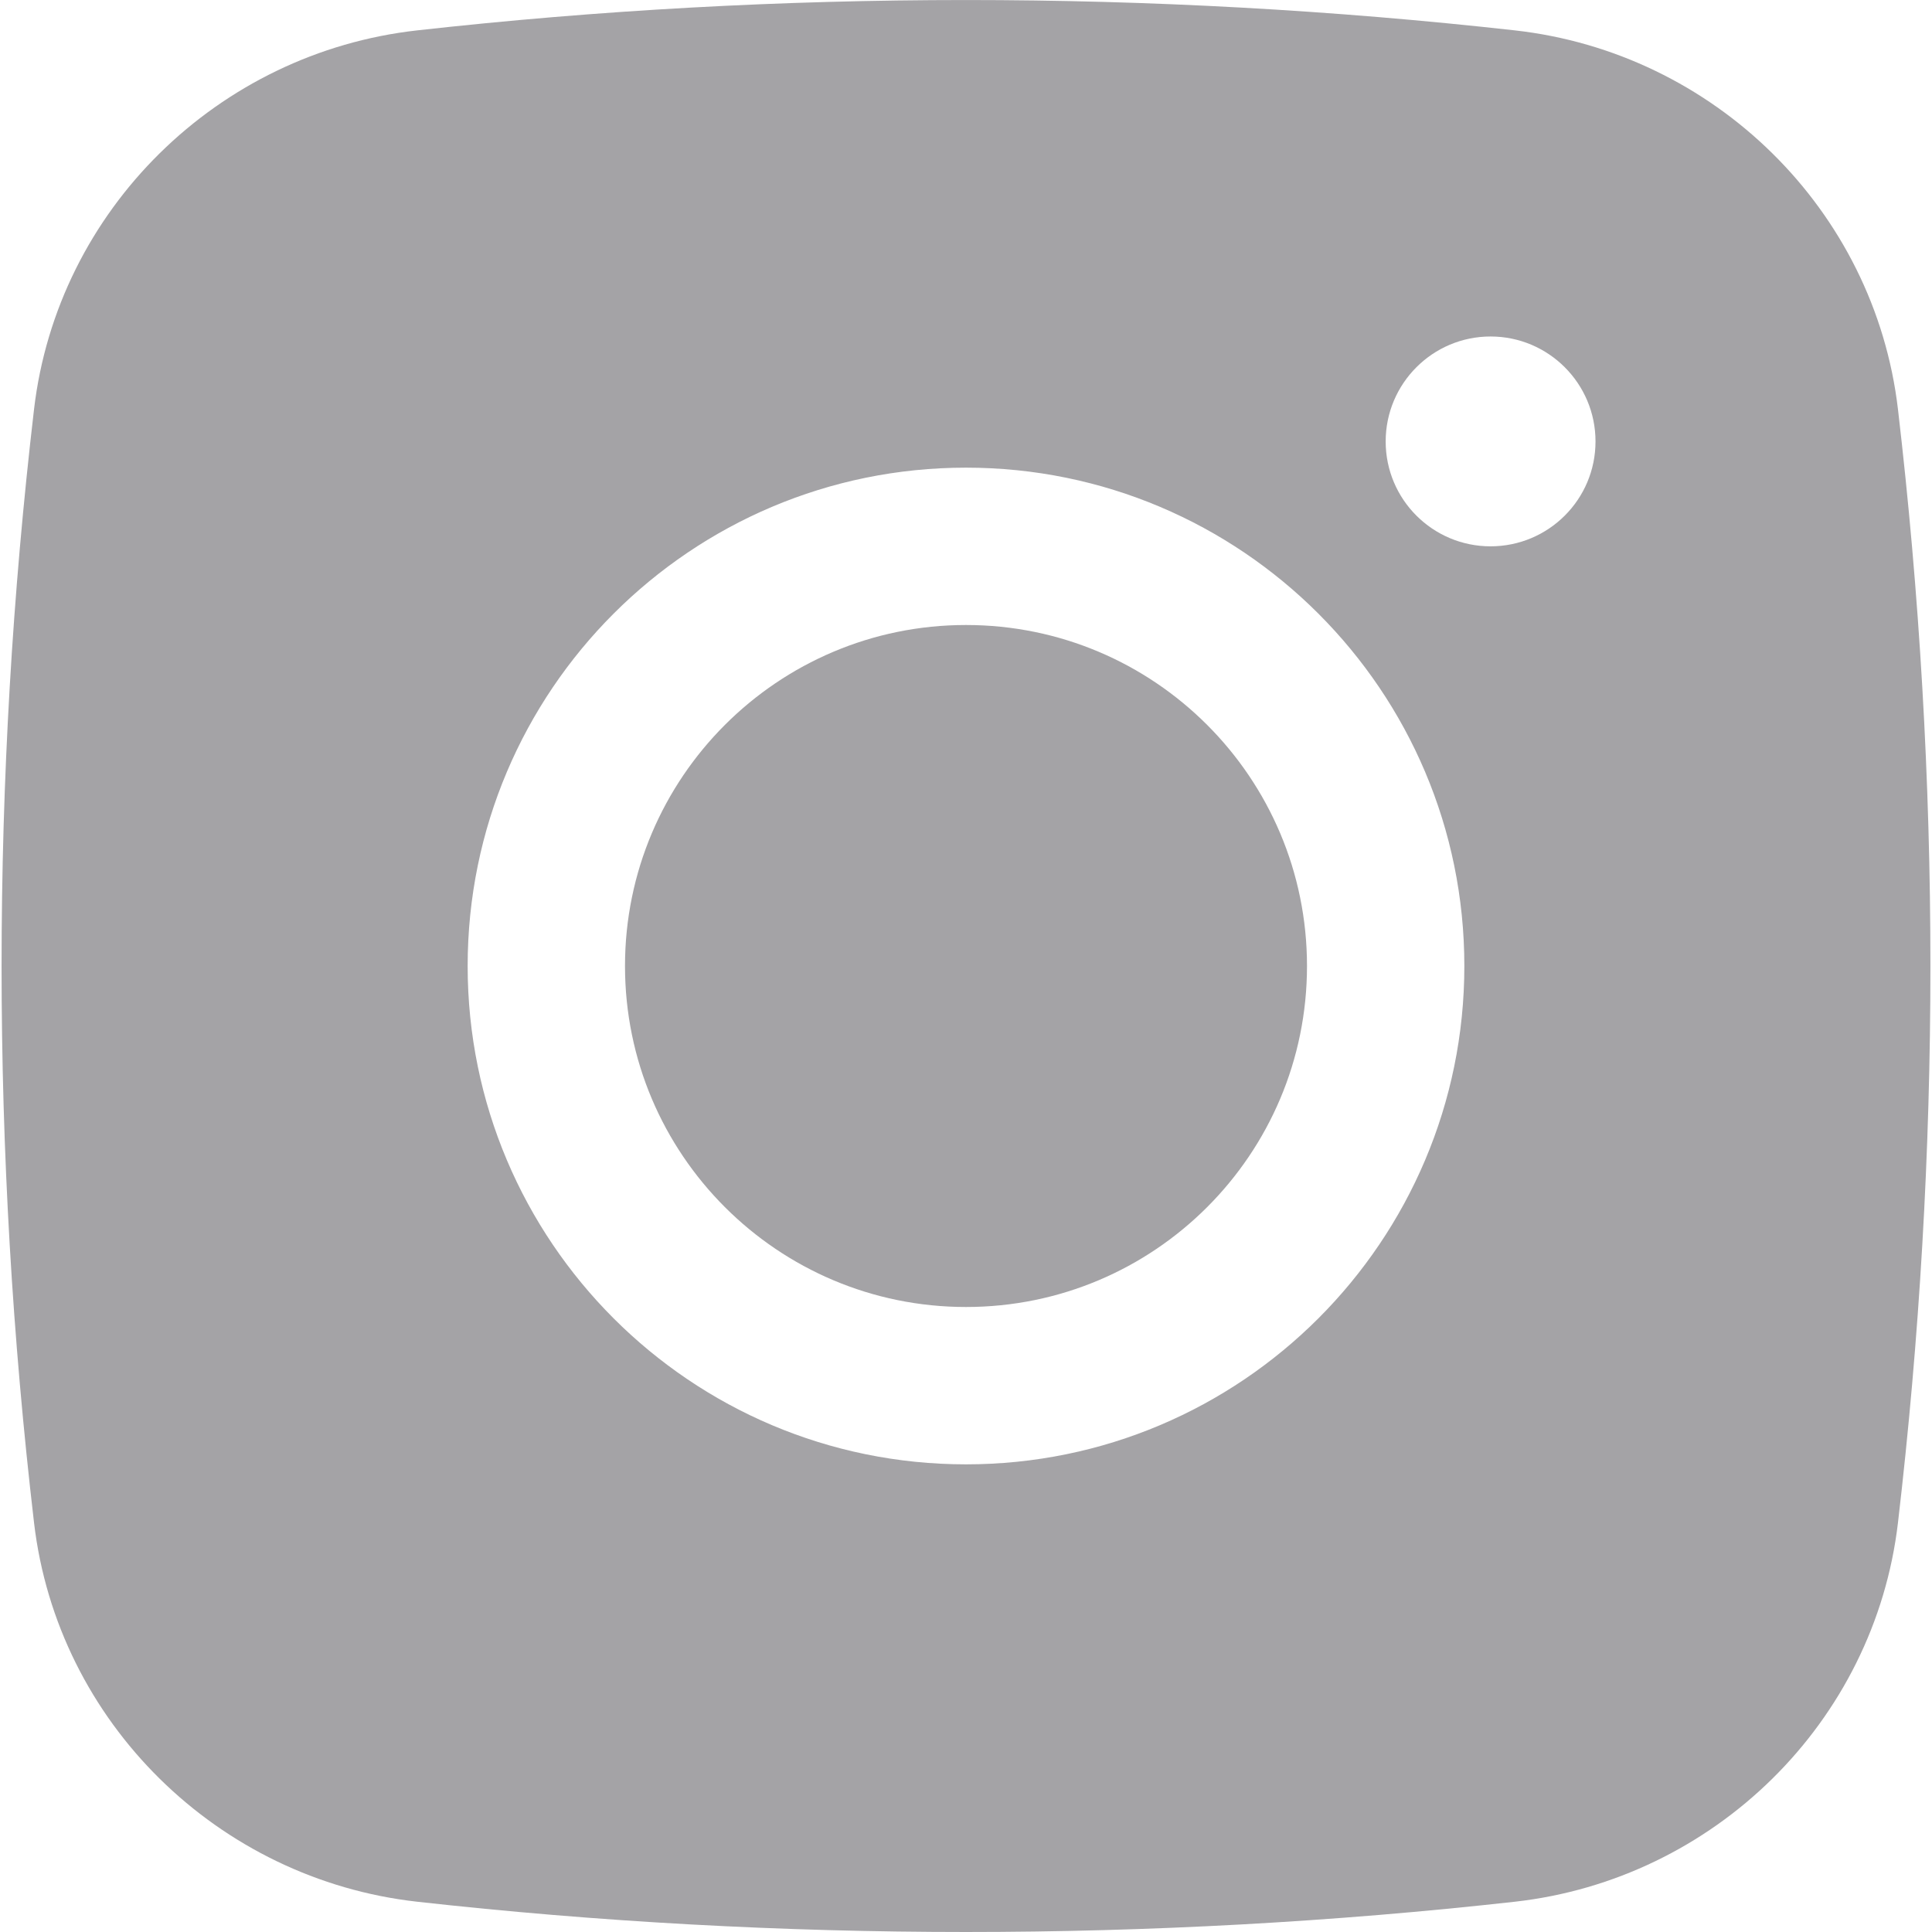 <svg width="18" height="18" viewBox="0 0 18 18" fill="none" xmlns="http://www.w3.org/2000/svg">
<path d="M9 5.823C7.246 5.823 5.823 7.246 5.823 9C5.823 10.755 7.246 12.177 9 12.177C10.755 12.177 12.177 10.755 12.177 9C12.177 7.246 10.755 5.823 9 5.823Z" fill="#A4A3A6"/>
<path fill-rule="evenodd" clip-rule="evenodd" d="M3.887 0.283C7.258 -0.094 10.742 -0.094 14.113 0.283C15.968 0.49 17.465 1.952 17.683 3.814C18.086 7.26 18.086 10.74 17.683 14.186C17.465 16.048 15.968 17.51 14.113 17.718C10.742 18.094 7.258 18.094 3.887 17.718C2.032 17.51 0.535 16.048 0.317 14.186C-0.086 10.74 -0.086 7.26 0.317 3.814C0.535 1.952 2.032 0.49 3.887 0.283ZM13.887 3.135C13.348 3.135 12.91 3.573 12.91 4.113C12.91 4.653 13.348 5.09 13.887 5.09C14.427 5.09 14.865 4.653 14.865 4.113C14.865 3.573 14.427 3.135 13.887 3.135ZM4.357 9C4.357 6.436 6.436 4.357 9 4.357C11.564 4.357 13.643 6.436 13.643 9C13.643 11.564 11.564 13.643 9 13.643C6.436 13.643 4.357 11.564 4.357 9Z" fill="#A4A3A6"/>
</svg>
